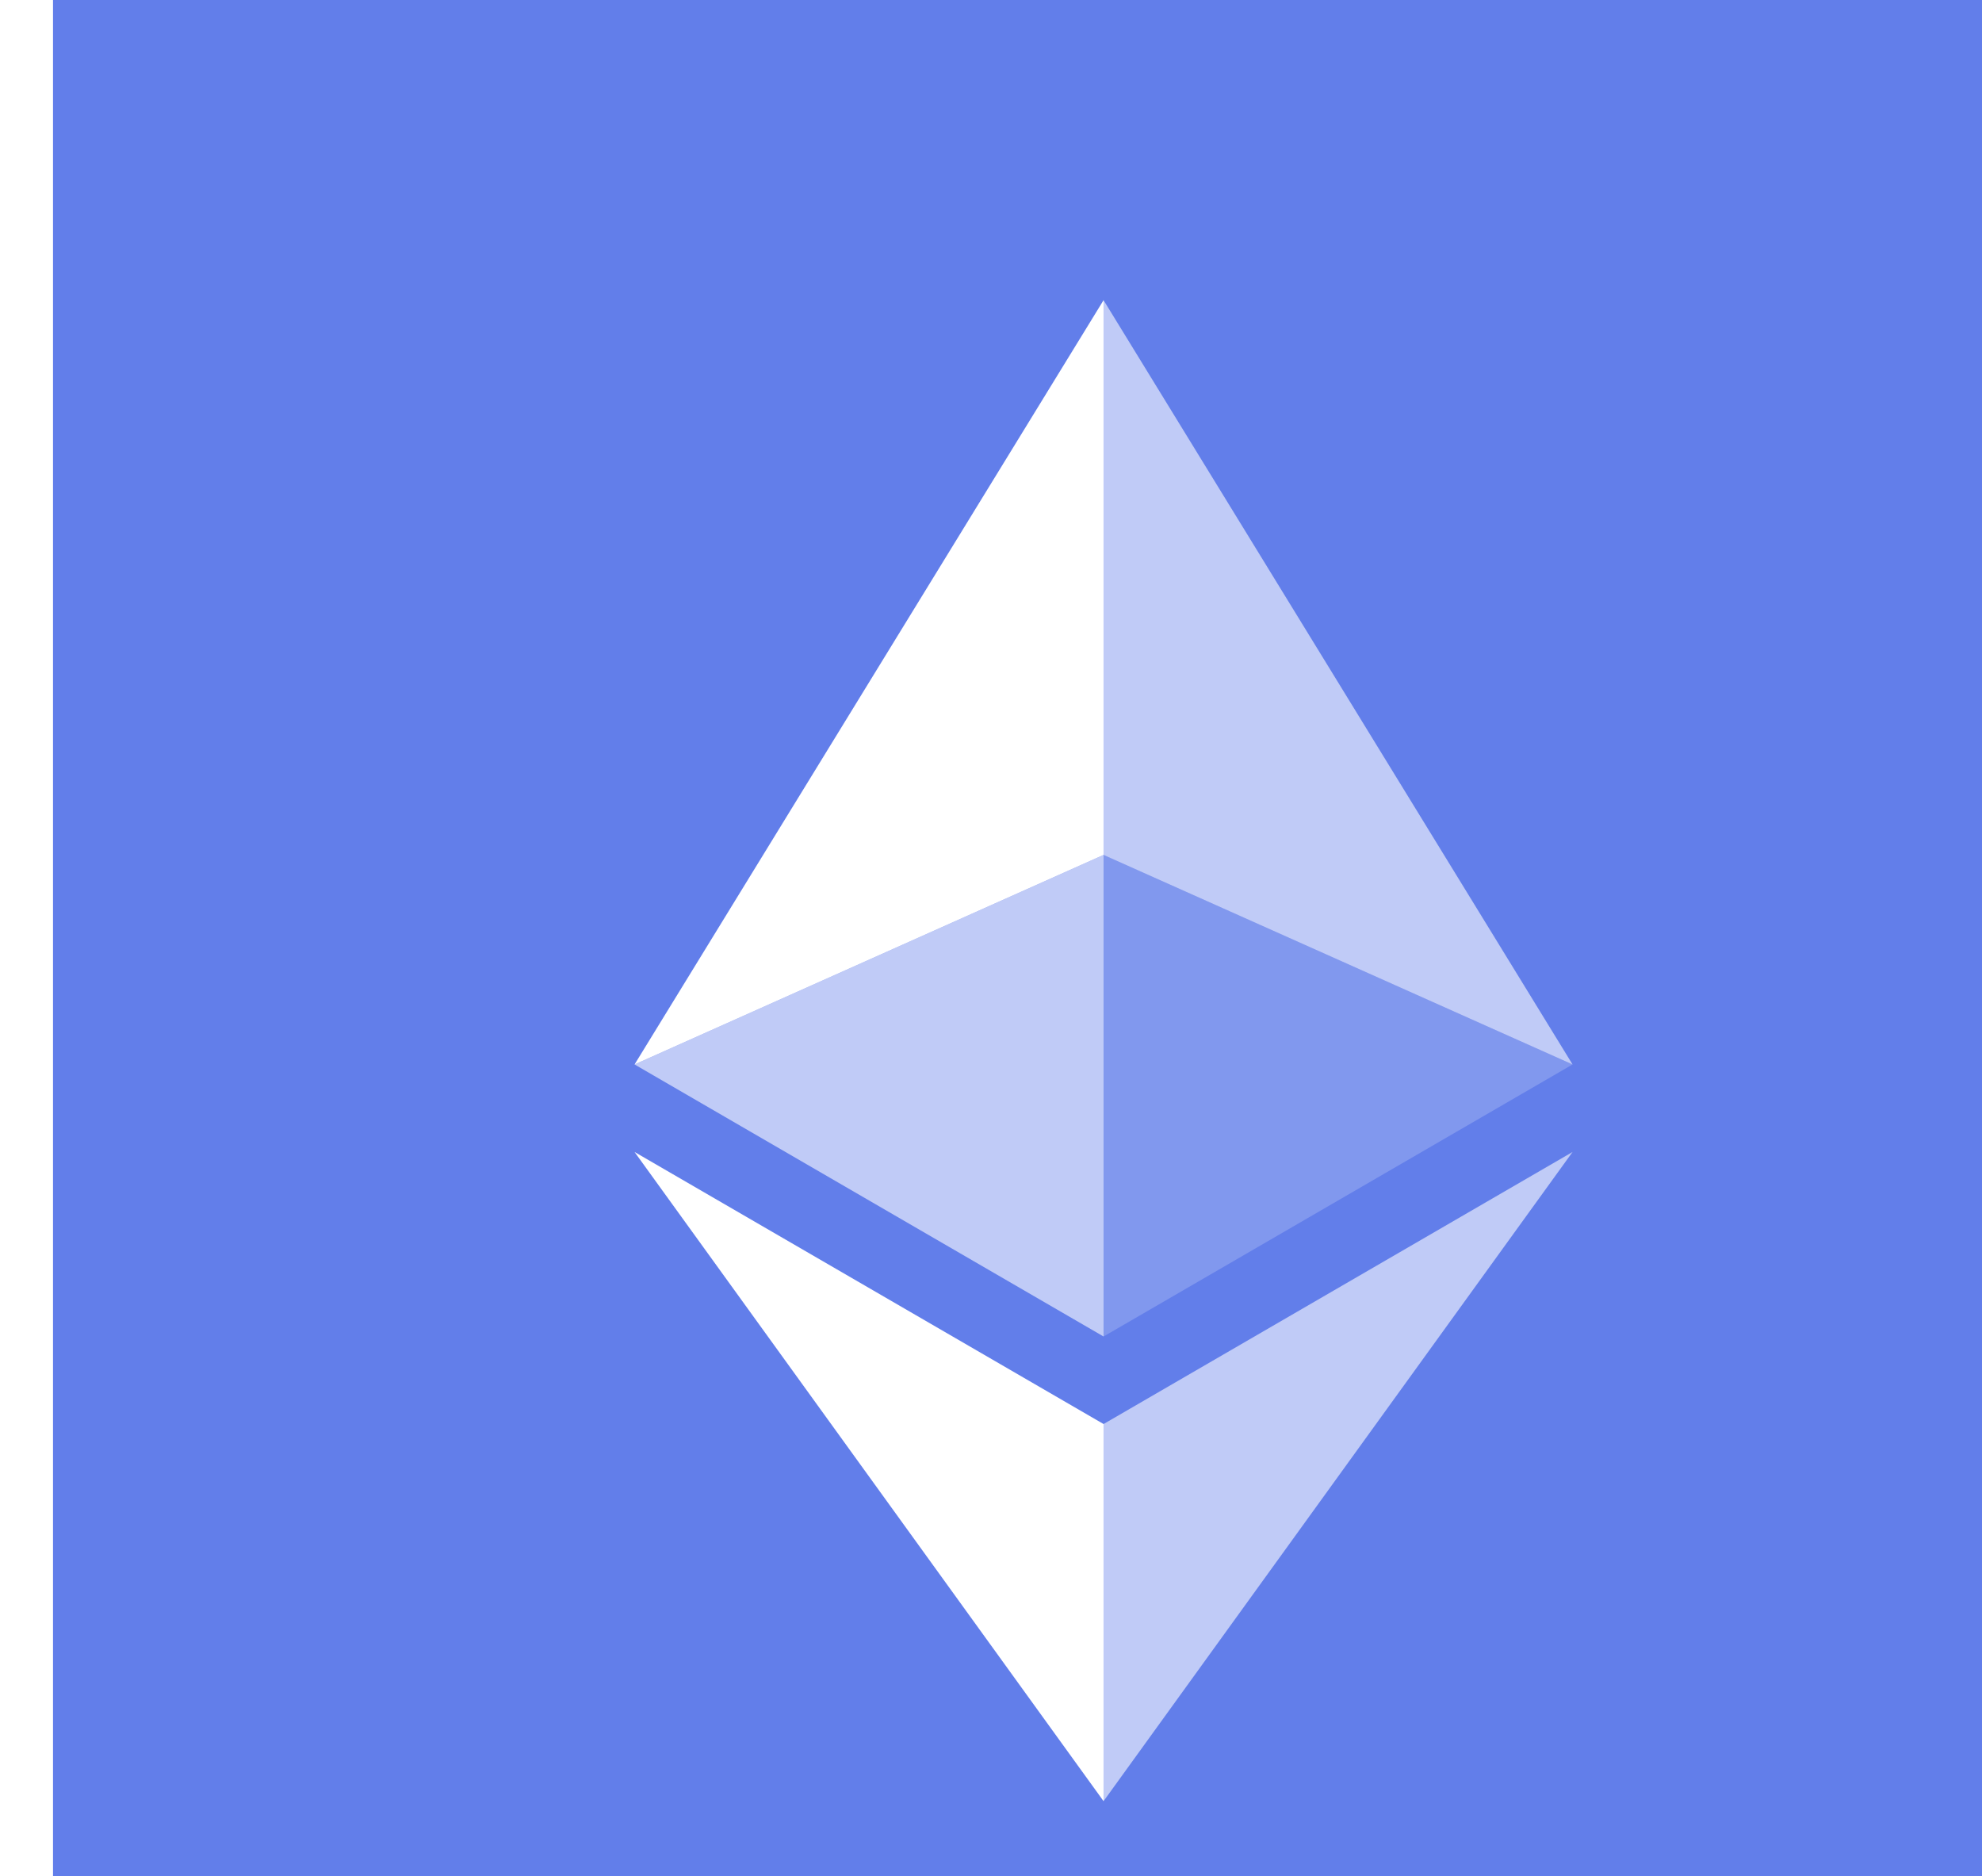 <!-- by TradingView --><svg width="243" height="230" viewBox="0 0 50 50" xmlns="http://www.w3.org/2000/svg"><path fill="#627EEA" d="M0 0h56v56H0z"/><path d="M28 8v14.783l12.5 5.584L28 8z" fill="#fff" fill-opacity=".6"/><path d="M28 8L15.5 28.367 28 22.783V8z" fill="#fff"/><path d="M28 37.95V48l12.5-17.3L28 37.95z" fill="#fff" fill-opacity=".6"/><path d="M28 48V37.95L15.5 30.7 28 48z" fill="#fff"/><path d="M28 35.617l12.5-7.25L28 22.783v12.834z" fill="#fff" fill-opacity=".2"/><path d="M15.5 28.367l12.5 7.25V22.783l-12.5 5.584z" fill="#fff" fill-opacity=".6"/></svg>
